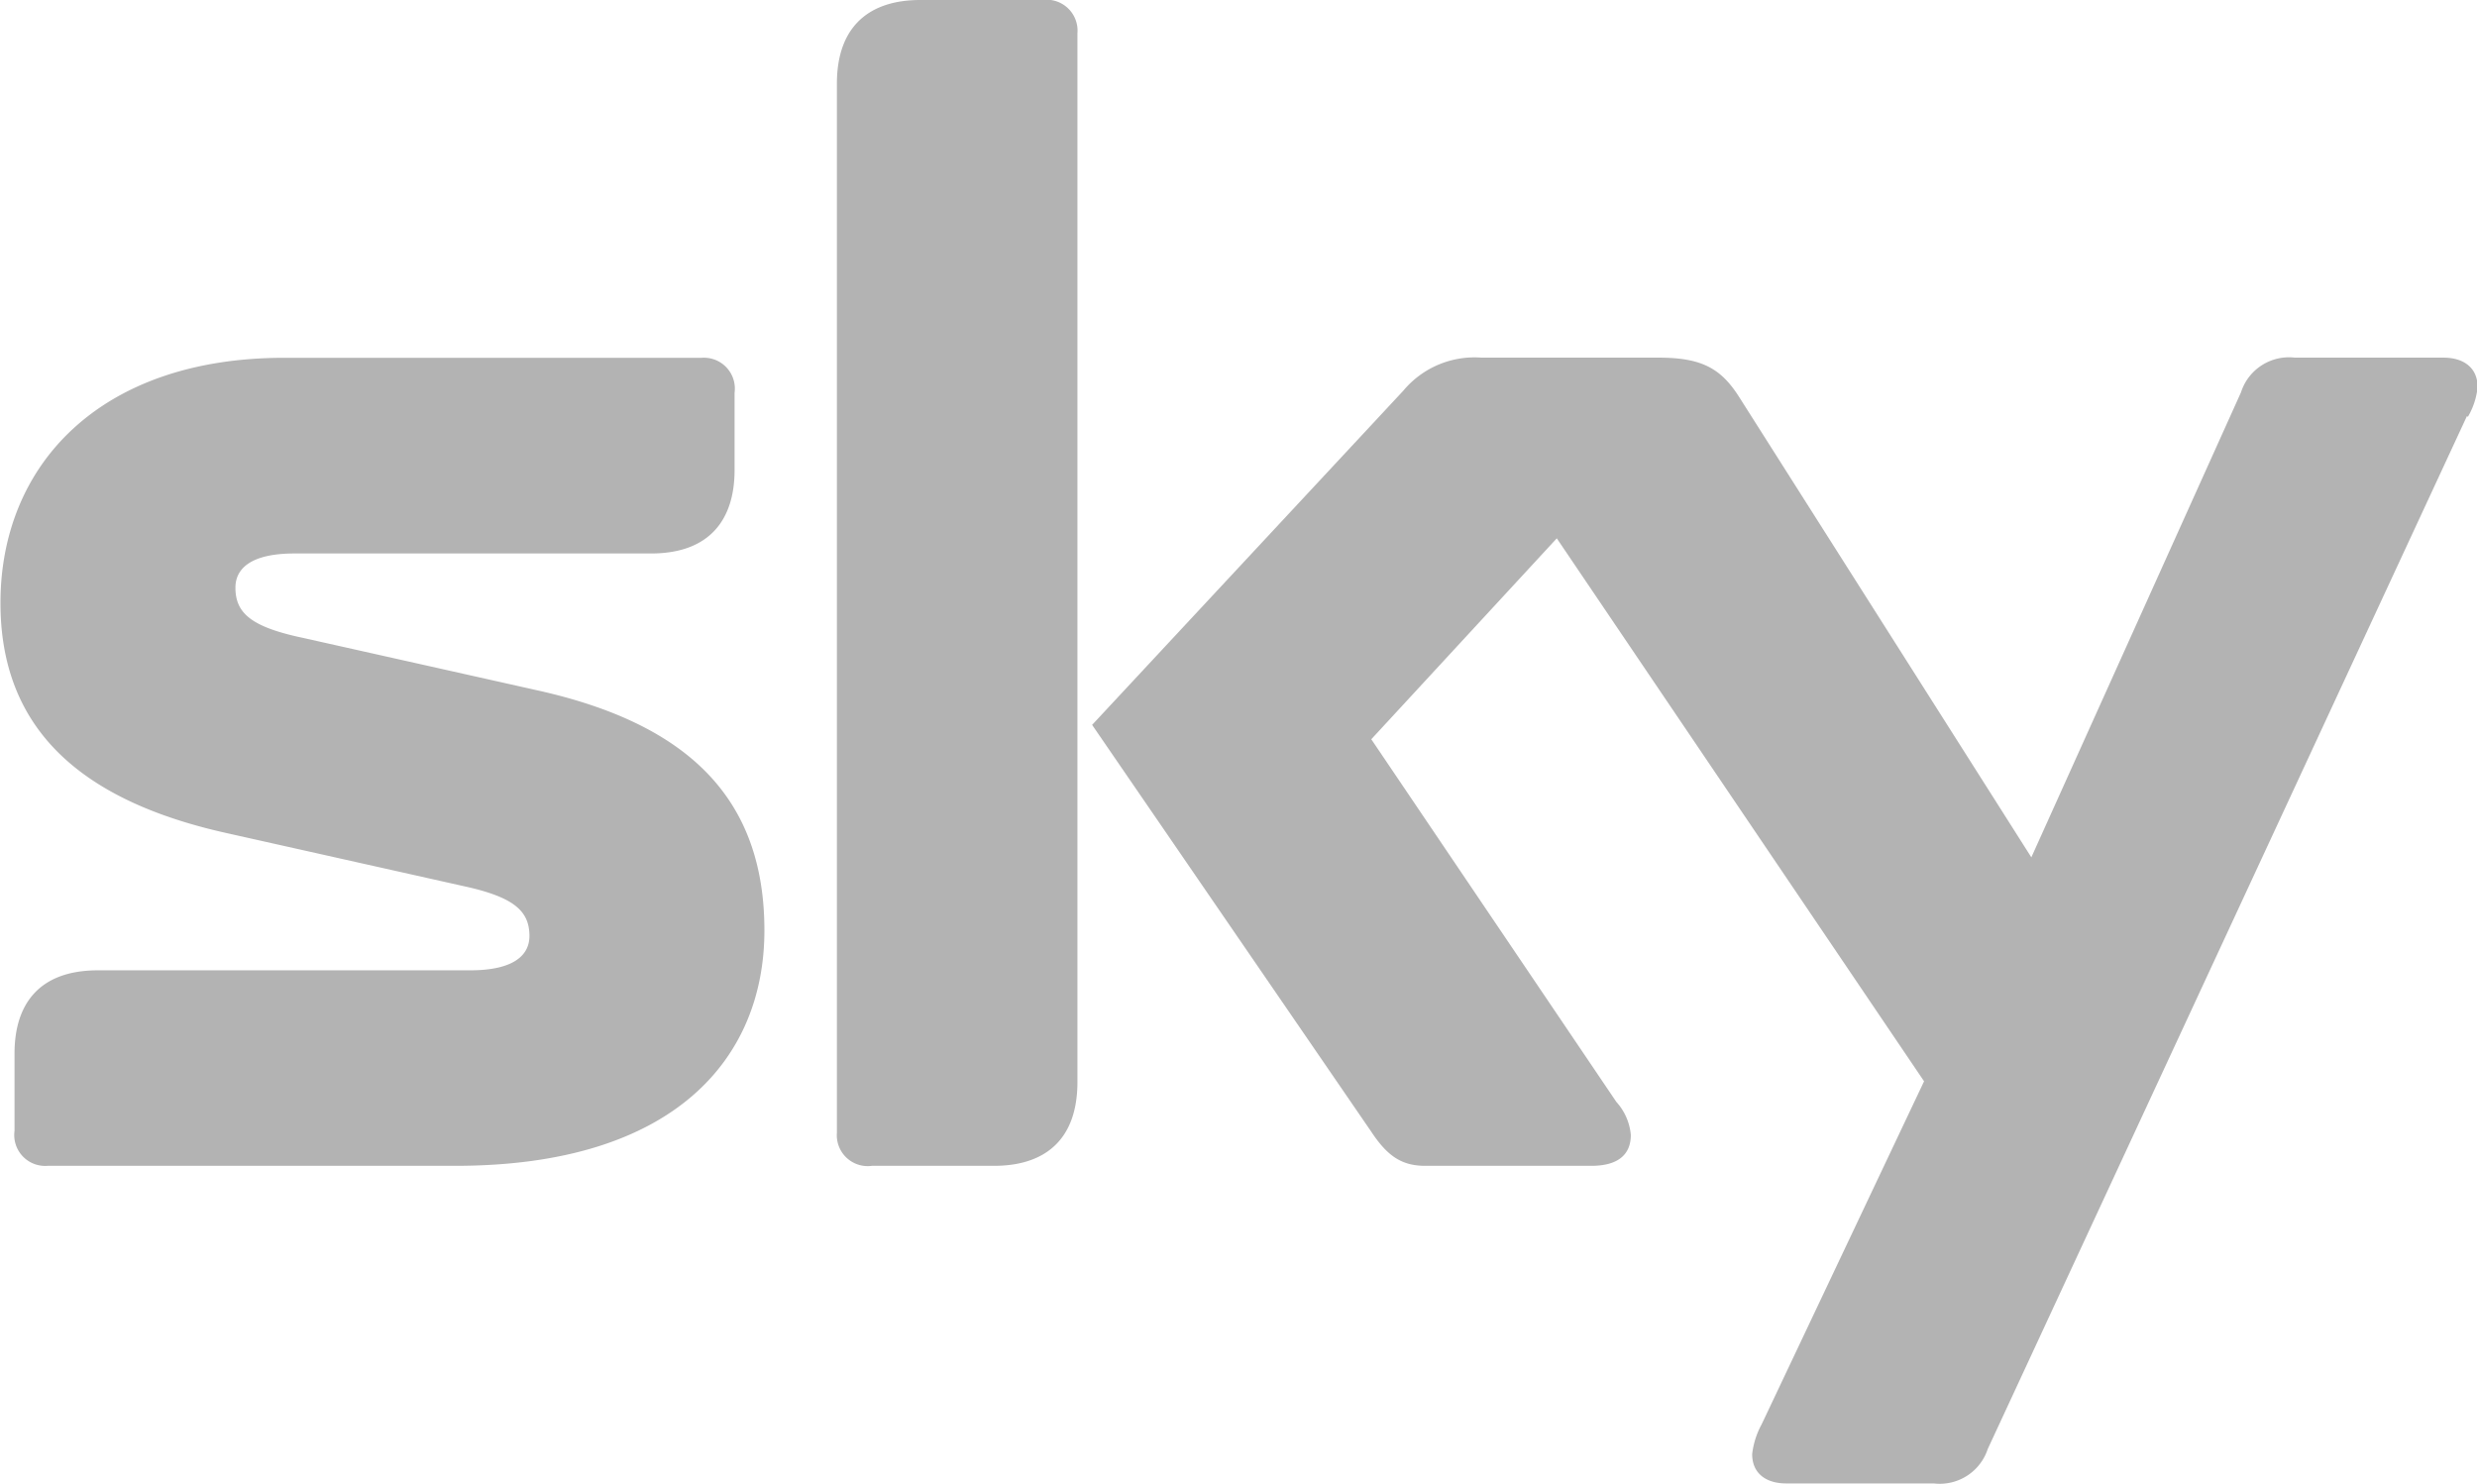 <svg id="Layer_1" data-name="Layer 1" xmlns="http://www.w3.org/2000/svg" viewBox="0 0 160.24 96.03"><defs><style>.cls-1{fill:#b3b3b3;fill-rule:evenodd;}</style></defs><path class="cls-1" d="M289.05,375.41a2,2,0,0,0-2.26-2.16h-7.91c-3.15,0-5.39,1.57-5.39,5.42v67.87a2,2,0,0,0,2.27,2.14h7.9c3.16,0,5.39-1.57,5.39-5.42V375.41Z" transform="translate(-219.35 -373.25)"/><path class="cls-1" d="M379,400.22a4.77,4.77,0,0,0,.63-1.92c0-1.28-.93-1.91-2.21-1.91h-9.61a3.26,3.26,0,0,0-3.49,2.25l-13.56,30.08-18.9-29.78c-1.17-1.84-2.4-2.55-5.21-2.55H315.19a6,6,0,0,0-5.06,2.14L290,420.15l18.05,26.31c1,1.51,1.91,2.22,3.49,2.22H322.3c1.61,0,2.55-.64,2.55-2a3.66,3.66,0,0,0-.94-2.14l-15.85-23.46,12-13,23.76,35.13-10.51,22.2a5.29,5.29,0,0,0-.61,1.92c0,1.28.93,1.9,2.21,1.9h9.54a3.27,3.27,0,0,0,3.49-2.23l31-66.83Z" transform="translate(-219.35 -373.25)"/><path class="cls-1" d="M238.71,414.47c-3.16-.7-4.13-1.59-4.13-3.2,0-1.23,1-2.21,3.82-2.21h23.07c3.84,0,5.4-2.25,5.4-5.39v-5a2,2,0,0,0-2.13-2.27h-27c-12,0-18.36,7-18.36,15.86,0,7.9,4.87,12.71,14.58,14.88l15.5,3.47c3.15.7,4.14,1.59,4.14,3.2,0,1.23-1,2.22-3.83,2.22H225.69c-3.85,0-5.4,2.23-5.4,5.38v5a2,2,0,0,0,2.14,2.27H248.8c14.24,0,20-7,20-15.23,0-8.54-4.93-13.34-14.58-15.51l-15.5-3.47Z" transform="translate(-219.35 -373.25)"/></svg>